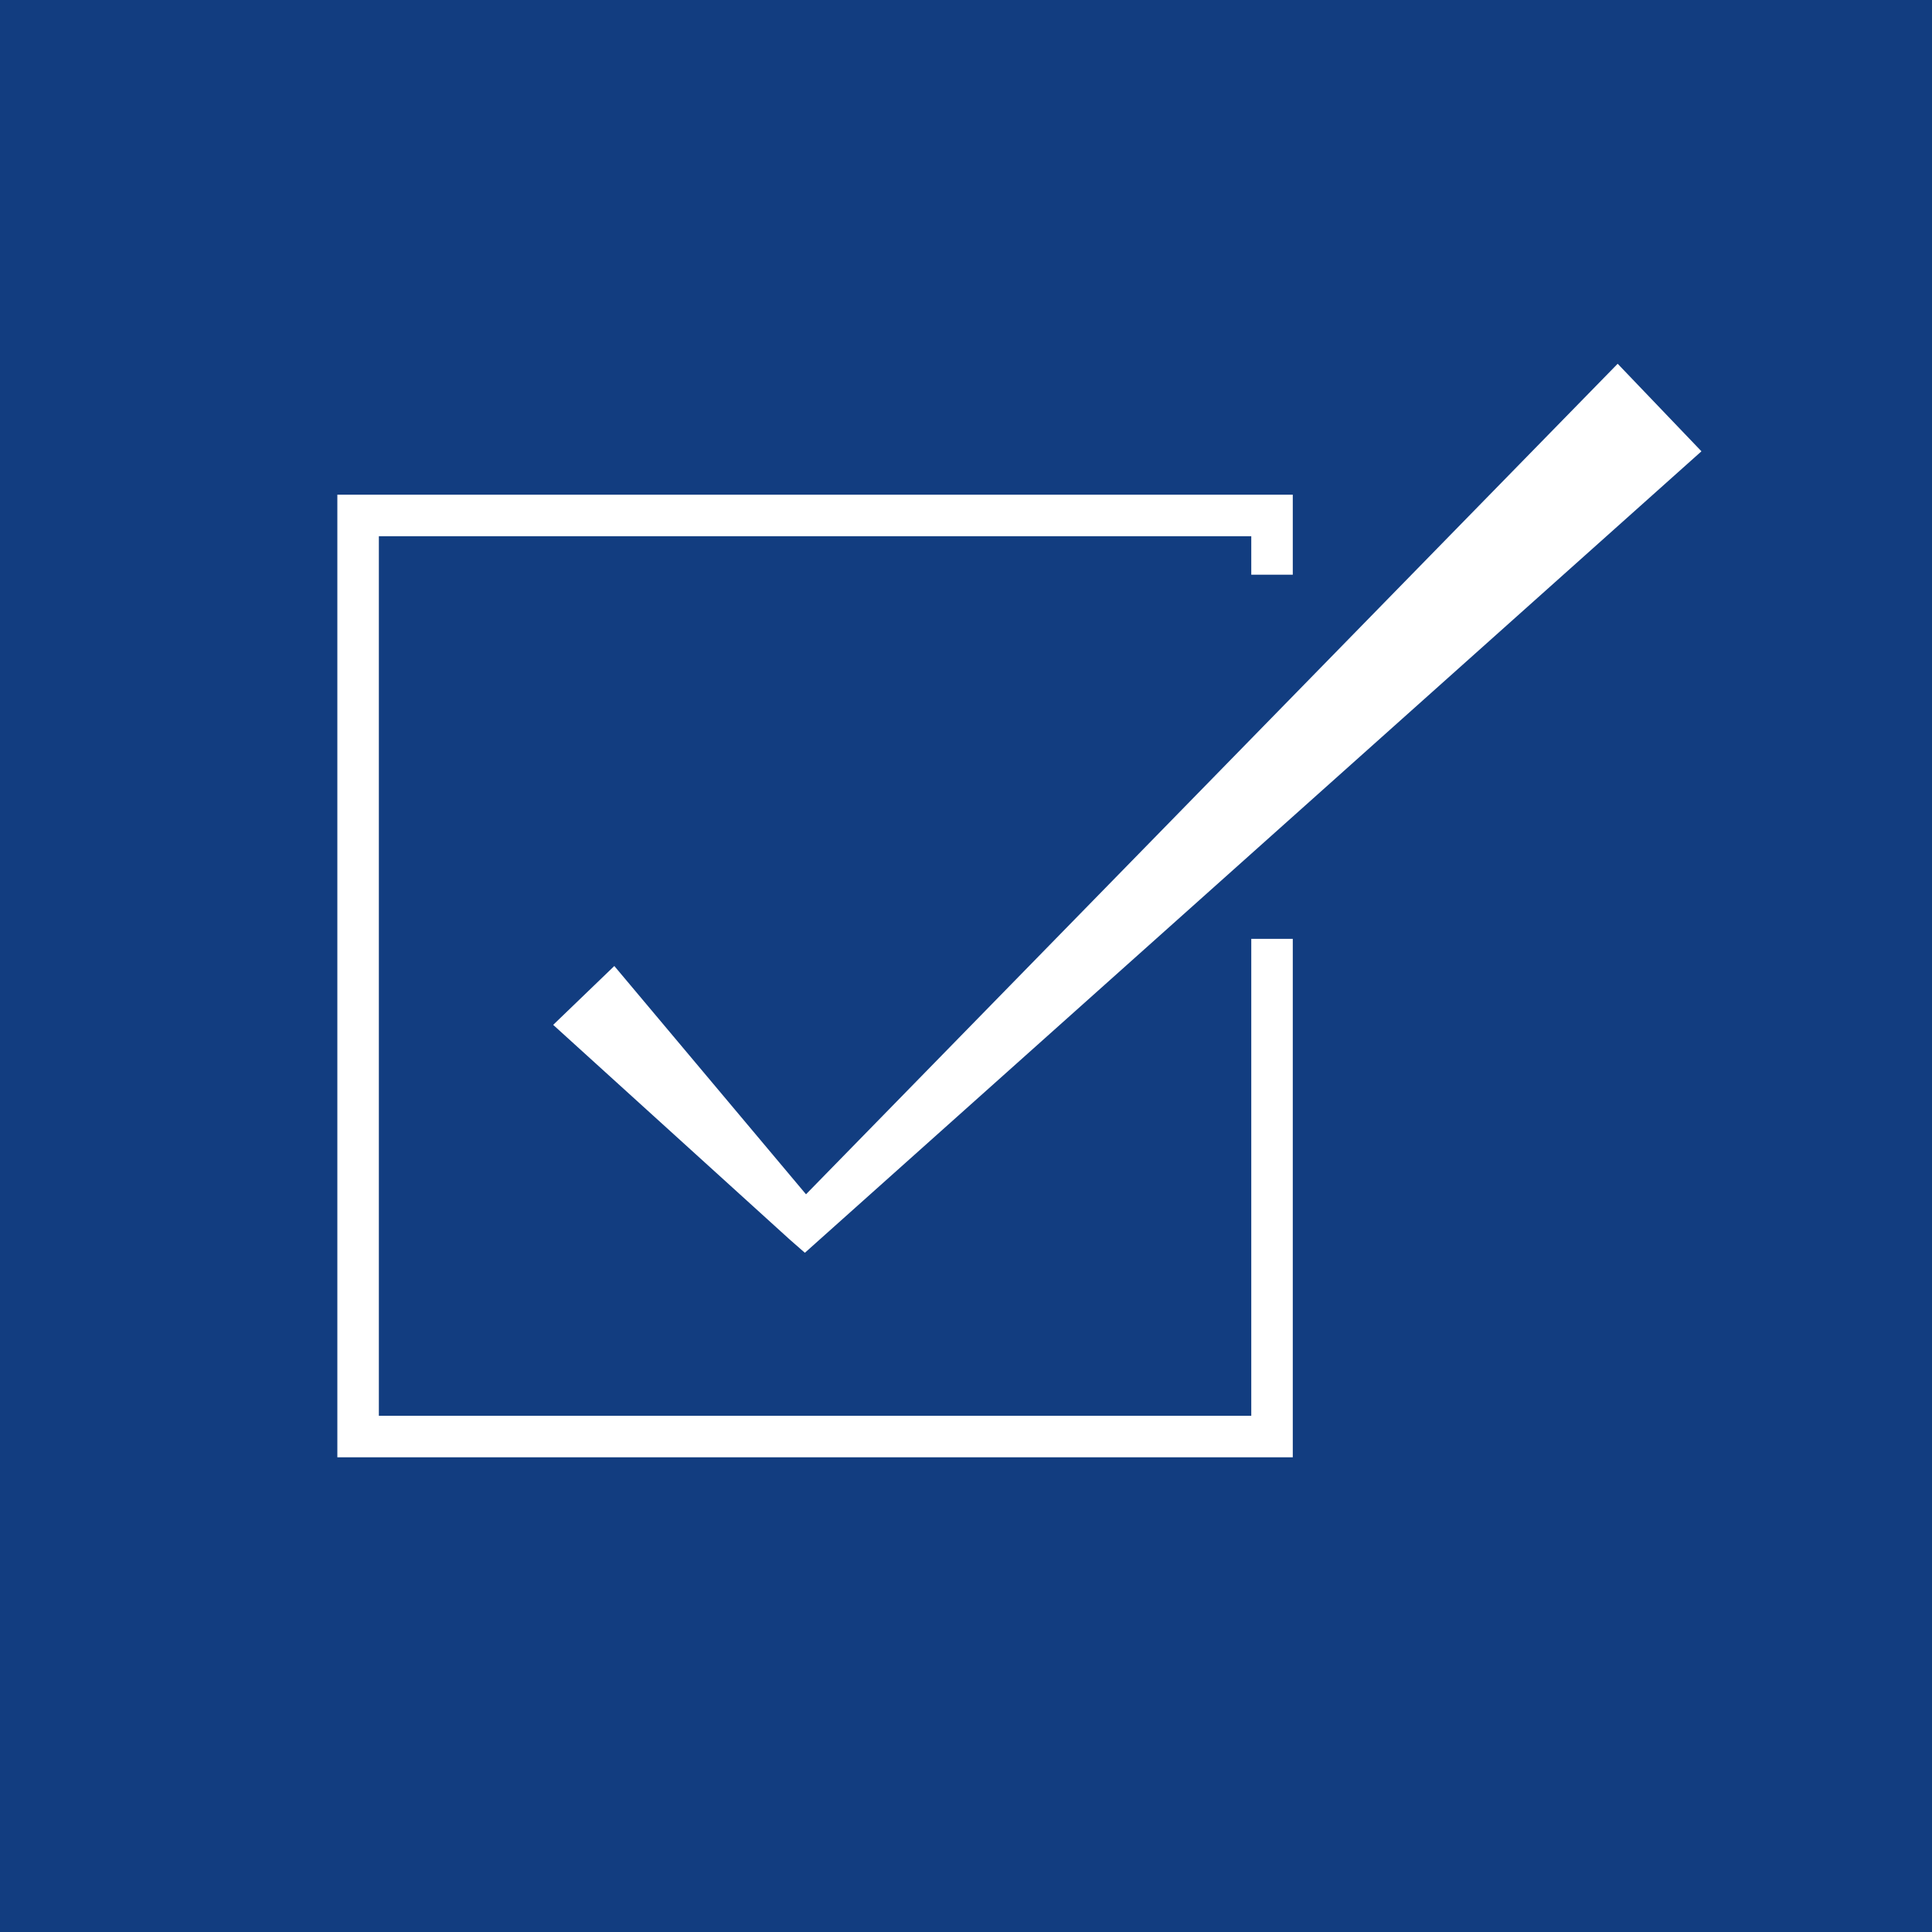 <?xml version="1.0" encoding="UTF-8"?>
<svg xmlns="http://www.w3.org/2000/svg" viewBox="0 0 512 512"><path d="M0 0v512h512V0H0zm342.6 386.2H89.4V131.1h253.2v21.2h-11v-10.2H100.4v233.1h231.2V248.8h11v137.4zm-125.5-57.6l-3.8 3.4-4-3.5-62.7-56.9 16.2-15.6 50.8 60.5L428.7 96.4l22.2 23.2-233.8 209z" style="fill: #123d80;"/></svg>
